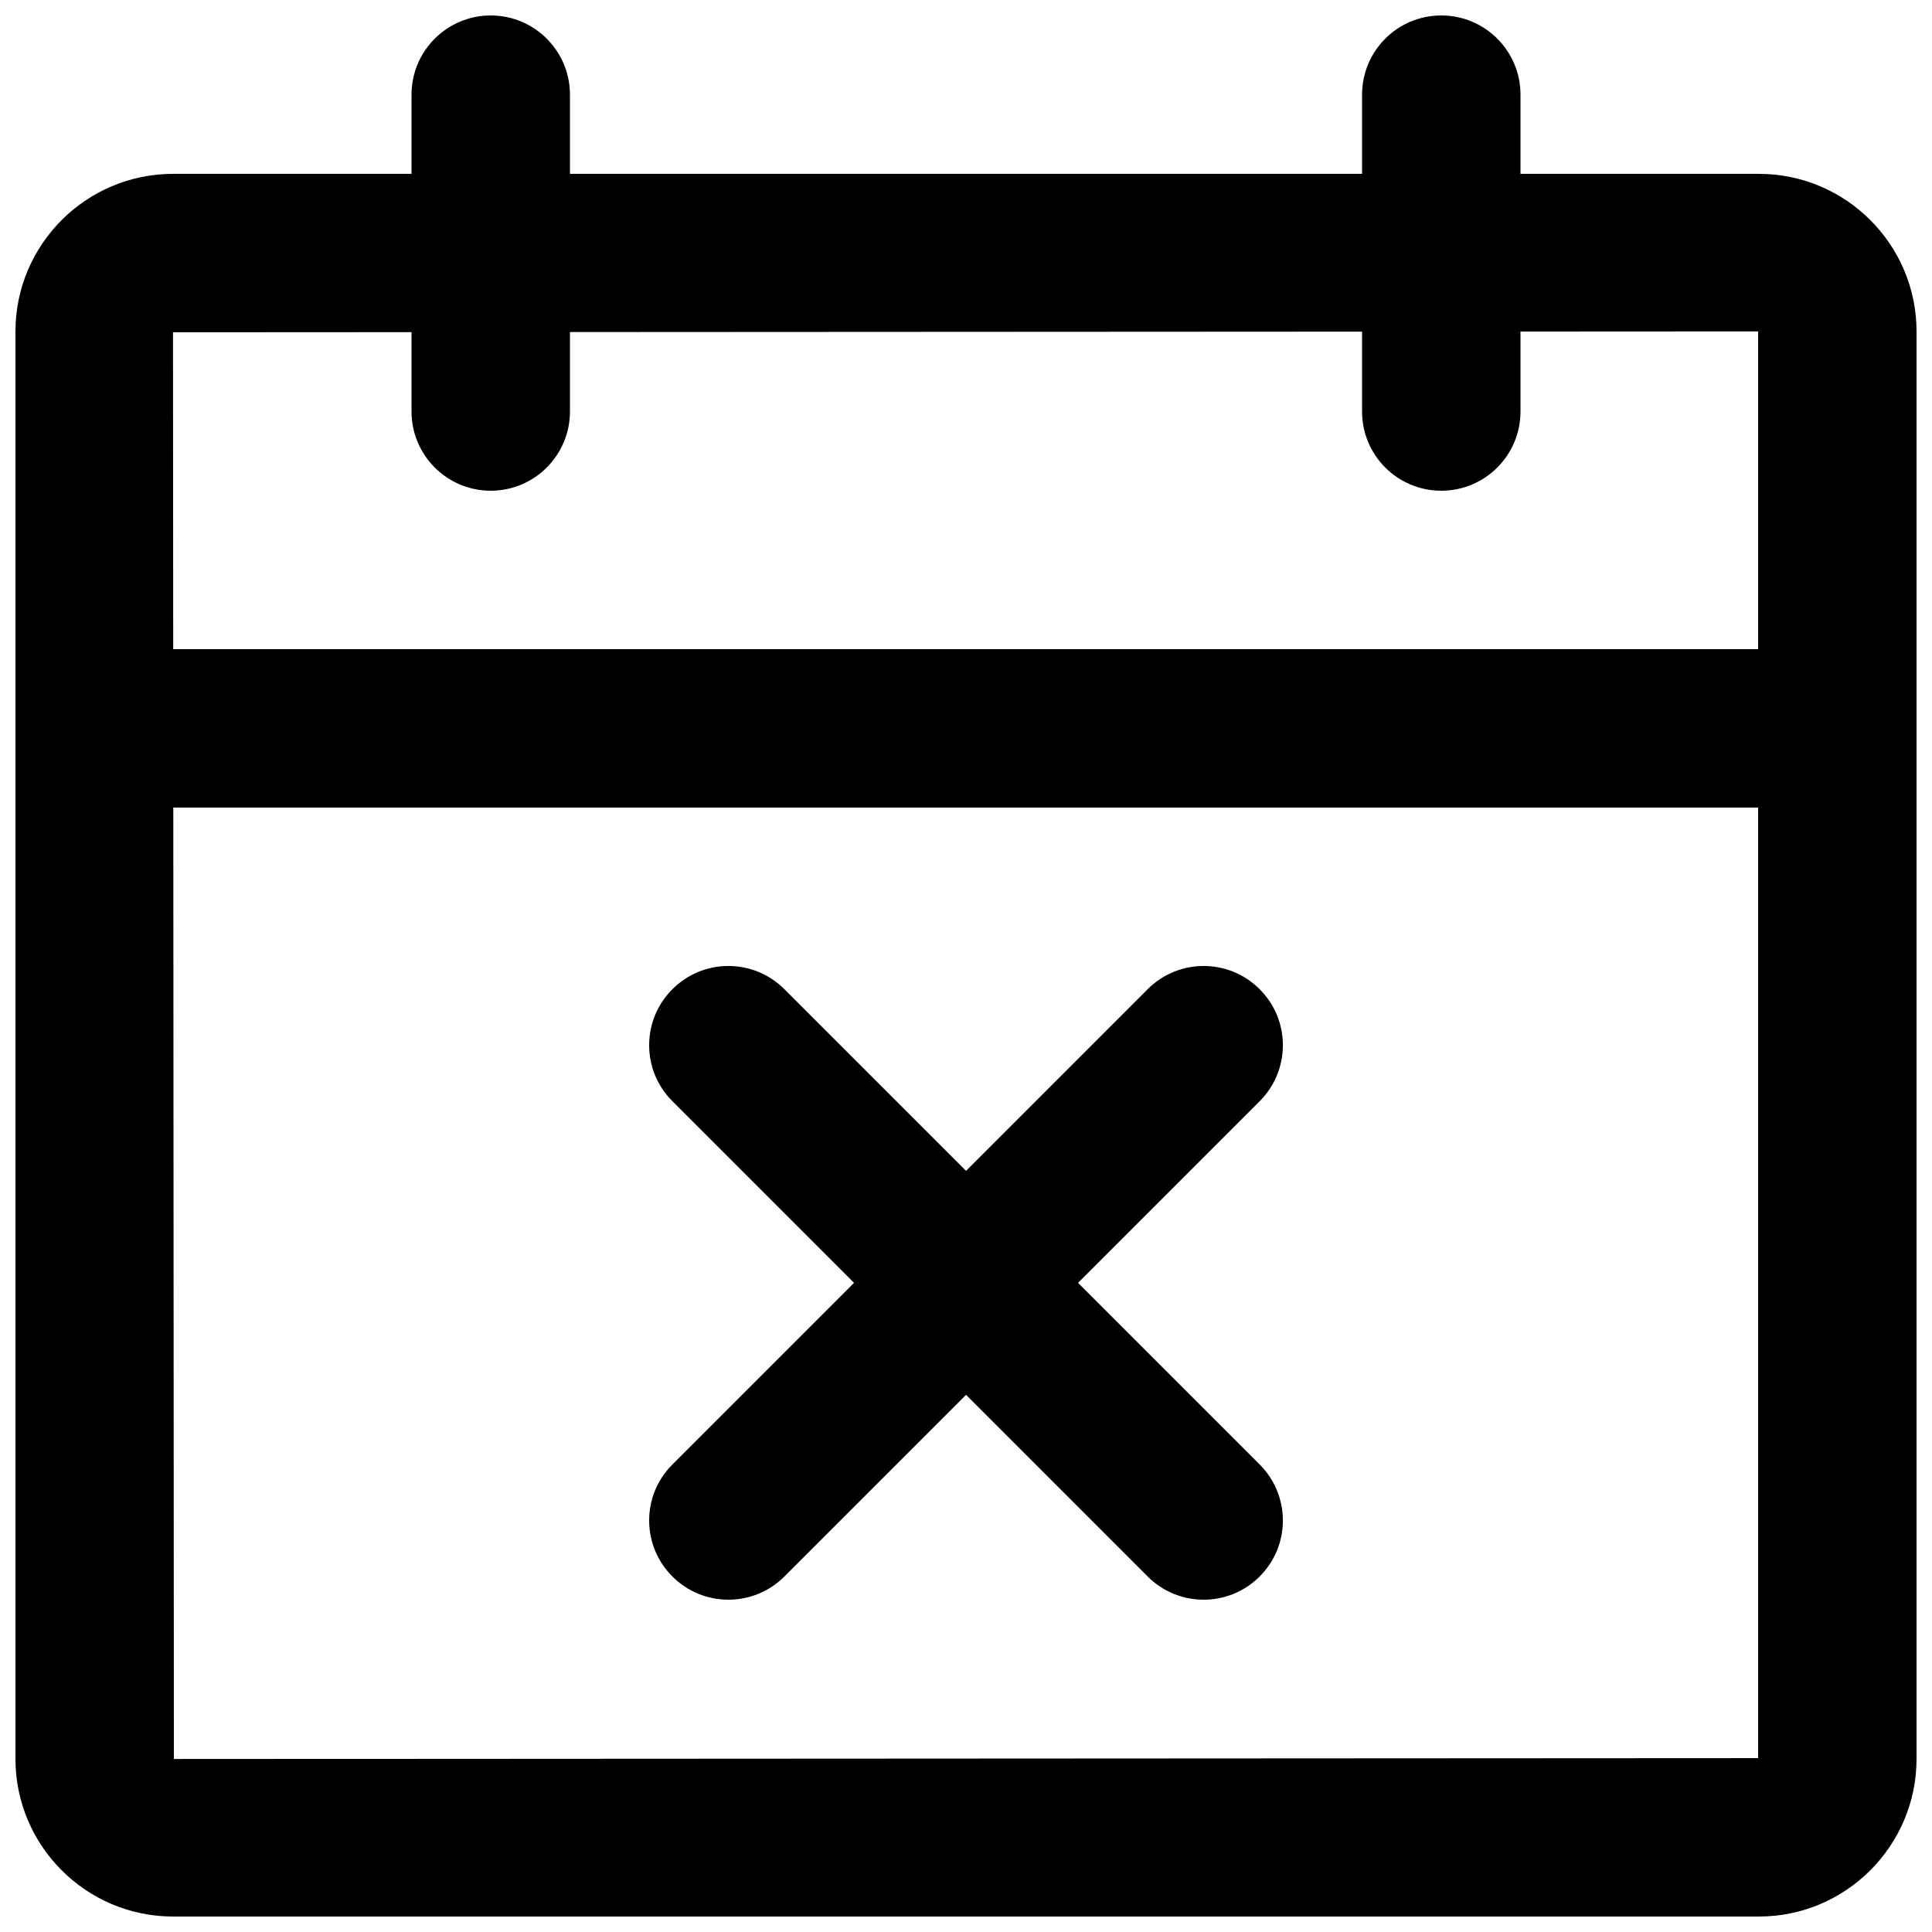 <?xml version="1.0" encoding="UTF-8"?>
<!-- Uploaded to: ICON Repo, www.svgrepo.com, Generator: ICON Repo Mixer Tools -->
<svg width="800px" height="800px" version="1.1" viewBox="144 144 512 512" xmlns="http://www.w3.org/2000/svg">
 <defs>
  <clipPath id="a">
   <path d="m148.09 148.09h503.81v503.81h-503.81z"/>
  </clipPath>
 </defs>
 <g clip-path="url(#a)">
  <path d="m610.15 651.9h-420.3c-23.008 0-41.754-18.746-41.754-41.754v-378.32c0-23.008 18.746-41.754 41.754-41.754h420.28c23.027 0 41.773 18.746 41.773 41.754v378.3c0 23.027-18.746 41.773-41.754 41.773zm0-41.984v20.992zm-0.23-378.09-420.07 0.23 0.23 378.09 419.84-0.23zm20.992 126.19h-461.82c-11.586 0-20.992-9.406-20.992-20.992 0-11.586 9.406-20.992 20.992-20.992h461.82c11.609 0 20.992 9.406 20.992 20.992 0 11.586-9.383 20.992-20.992 20.992zm-104.96-83.969c-11.609 0-20.992-9.406-20.992-20.992v-83.969c0-11.586 9.383-20.992 20.992-20.992s20.992 9.406 20.992 20.992v83.969c0 11.586-9.383 20.992-20.992 20.992zm-251.9 0c-11.586 0-20.992-9.406-20.992-20.992v-83.969c0-11.586 9.406-20.992 20.992-20.992s20.992 9.406 20.992 20.992v83.969c0 11.586-9.406 20.992-20.992 20.992zm62.977 293.89c-5.375 0-10.746-2.059-14.84-6.152-8.207-8.207-8.207-21.477 0-29.684l125.95-125.95c8.207-8.207 21.477-8.207 29.684 0 8.207 8.207 8.207 21.477 0 29.684l-125.95 125.95c-4.094 4.094-9.469 6.152-14.84 6.152zm125.95 0c-5.375 0-10.746-2.059-14.84-6.152l-125.95-125.95c-8.207-8.207-8.207-21.477 0-29.684 8.207-8.207 21.477-8.207 29.684 0l125.95 125.95c8.207 8.207 8.207 21.477 0 29.684-4.094 4.094-9.469 6.152-14.84 6.152z"/>
 </g>
</svg>